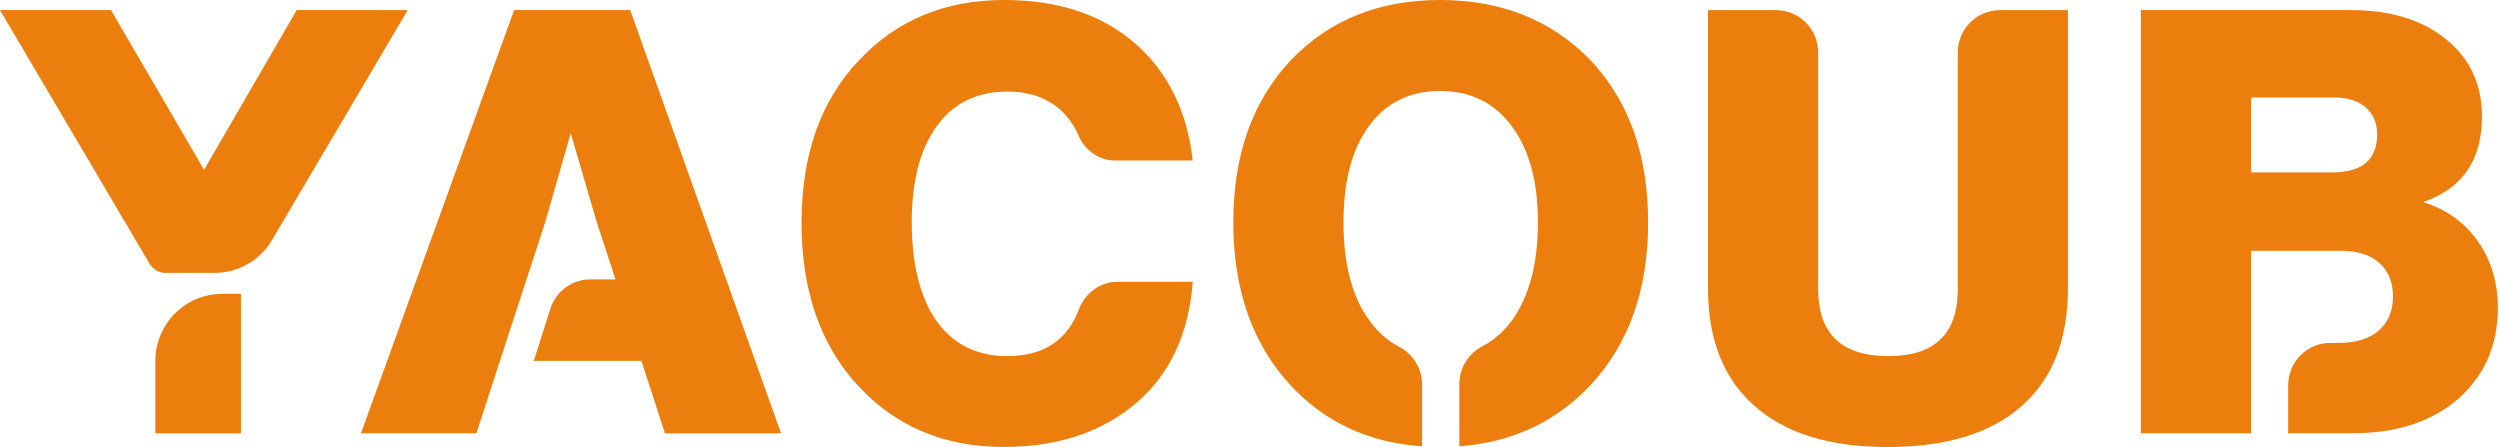 <svg width="151" height="27" viewBox="0 0 151 27" fill="none" xmlns="http://www.w3.org/2000/svg">
<g id="Group">
<g id="Group_2">
<g id="Group_3">
<path id="Vector" d="M22.925 0.61H17.921L12.326 10.256L6.703 0.61H0L9.036 15.929C9.239 16.273 9.605 16.483 9.999 16.483H12.971C14.389 16.483 15.703 15.727 16.429 14.498L24.622 0.613H22.922L22.925 0.61Z" fill="#EB7E0D"/>
<path id="Vector_2" d="M13.541 17.752L13.409 17.749C11.186 17.749 9.382 19.569 9.382 21.812V26.174H14.552V17.749H14.419C14.101 17.738 13.811 17.74 13.544 17.752H13.541Z" fill="#EB7E0D"/>
</g>
<g id="Group_4">
<path id="Vector_3" d="M51.829 23.3C49.552 20.836 48.412 17.556 48.412 13.464C48.412 9.373 49.563 6.082 51.865 3.663C54.142 1.221 57.071 0 60.654 0C63.882 0 66.502 0.86 68.517 2.584C70.532 4.33 71.708 6.701 72.04 9.694H67.357C66.381 9.694 65.528 9.083 65.14 8.18C64.87 7.55 64.493 7.025 64.017 6.607C63.198 5.889 62.137 5.531 60.834 5.531C59.008 5.531 57.589 6.227 56.582 7.612C55.574 9.001 55.068 10.94 55.068 13.43C55.068 15.921 55.572 18.008 56.582 19.407C57.589 20.807 59.008 21.509 60.834 21.509C63.012 21.509 64.456 20.572 65.162 18.695C65.537 17.701 66.448 17.02 67.501 17.02H72.043C71.807 20.154 70.667 22.596 68.627 24.342C66.538 26.114 63.871 26.997 60.62 26.997C57.038 26.997 54.108 25.765 51.831 23.3H51.829Z" fill="#EB7E0D"/>
<path id="Vector_4" d="M105.974 24.521C104.1 22.872 103.163 20.5 103.163 17.414V0.613H107.28C108.682 0.613 109.816 1.76 109.816 3.172V17.451C109.816 20.157 111.226 21.509 114.051 21.509C116.877 21.509 118.25 20.157 118.25 17.451V3.172C118.25 1.758 119.387 0.613 120.786 0.613H124.903V17.414C124.903 20.526 123.966 22.9 122.091 24.541C120.217 26.179 117.524 27 114.015 27C110.505 27 107.849 26.174 105.974 24.521Z" fill="#EB7E0D"/>
</g>
<path id="Vector_5" d="M38.062 0.61H31.052L21.802 26.171H28.775L29.668 23.422L30.197 21.792L31.801 16.875L32.94 13.391L34.471 8.041L36.036 13.391L37.176 16.875H35.656C34.553 16.875 33.576 17.593 33.239 18.655L32.242 21.795H38.74L40.164 26.174H47.175L38.065 0.613L38.062 0.61Z" fill="#EB7E0D"/>
</g>
<path id="Vector_6" d="M96.054 3.626C93.704 1.21 90.678 0 86.981 0C83.283 0 80.302 1.21 77.978 3.626C75.653 6.091 74.491 9.359 74.491 13.428C74.491 17.497 75.653 20.81 77.978 23.3C80.049 25.518 82.689 26.736 85.894 26.957V23.224C85.894 22.258 85.351 21.381 84.499 20.941C83.806 20.583 83.21 20.055 82.712 19.354C81.667 17.942 81.147 15.966 81.147 13.43C81.147 10.895 81.665 8.998 82.695 7.595C83.727 6.196 85.157 5.494 86.984 5.494C88.81 5.494 90.251 6.198 91.306 7.612C92.361 9.024 92.891 10.963 92.891 13.43C92.891 15.898 92.367 17.894 91.326 19.354C90.816 20.038 90.22 20.56 89.536 20.915C88.686 21.358 88.143 22.233 88.143 23.198V26.957C91.298 26.722 93.926 25.506 96.023 23.306C98.37 20.816 99.546 17.525 99.546 13.433C99.546 9.342 98.384 6.096 96.059 3.632L96.054 3.626Z" fill="#EB7E0D"/>
<path id="Vector_7" d="M149.663 14.577C148.858 13.428 147.755 12.638 146.353 12.207C148.726 11.395 149.91 9.671 149.91 7.036C149.91 5.097 149.187 3.541 147.741 2.371C146.294 1.198 144.383 0.61 142.011 0.61H129.308V26.171H135.96V15.148H141.403C142.399 15.148 143.17 15.392 143.716 15.884C144.262 16.375 144.535 17.051 144.535 17.911C144.535 18.771 144.251 19.456 143.683 19.958C143.114 20.461 142.295 20.713 141.229 20.713H140.742C139.34 20.713 138.206 21.86 138.206 23.272V26.168H142.081C144.763 26.168 146.908 25.464 148.52 24.05C150.088 22.639 150.87 20.819 150.87 18.592C150.87 17.059 150.468 15.719 149.66 14.572L149.663 14.577ZM140.874 10.412H135.963V5.889H140.981C141.811 5.889 142.45 6.093 142.903 6.499C143.353 6.905 143.578 7.445 143.578 8.115C143.578 9.645 142.678 10.412 140.874 10.412Z" fill="#EB7E0D"/>
</g>
</svg>
